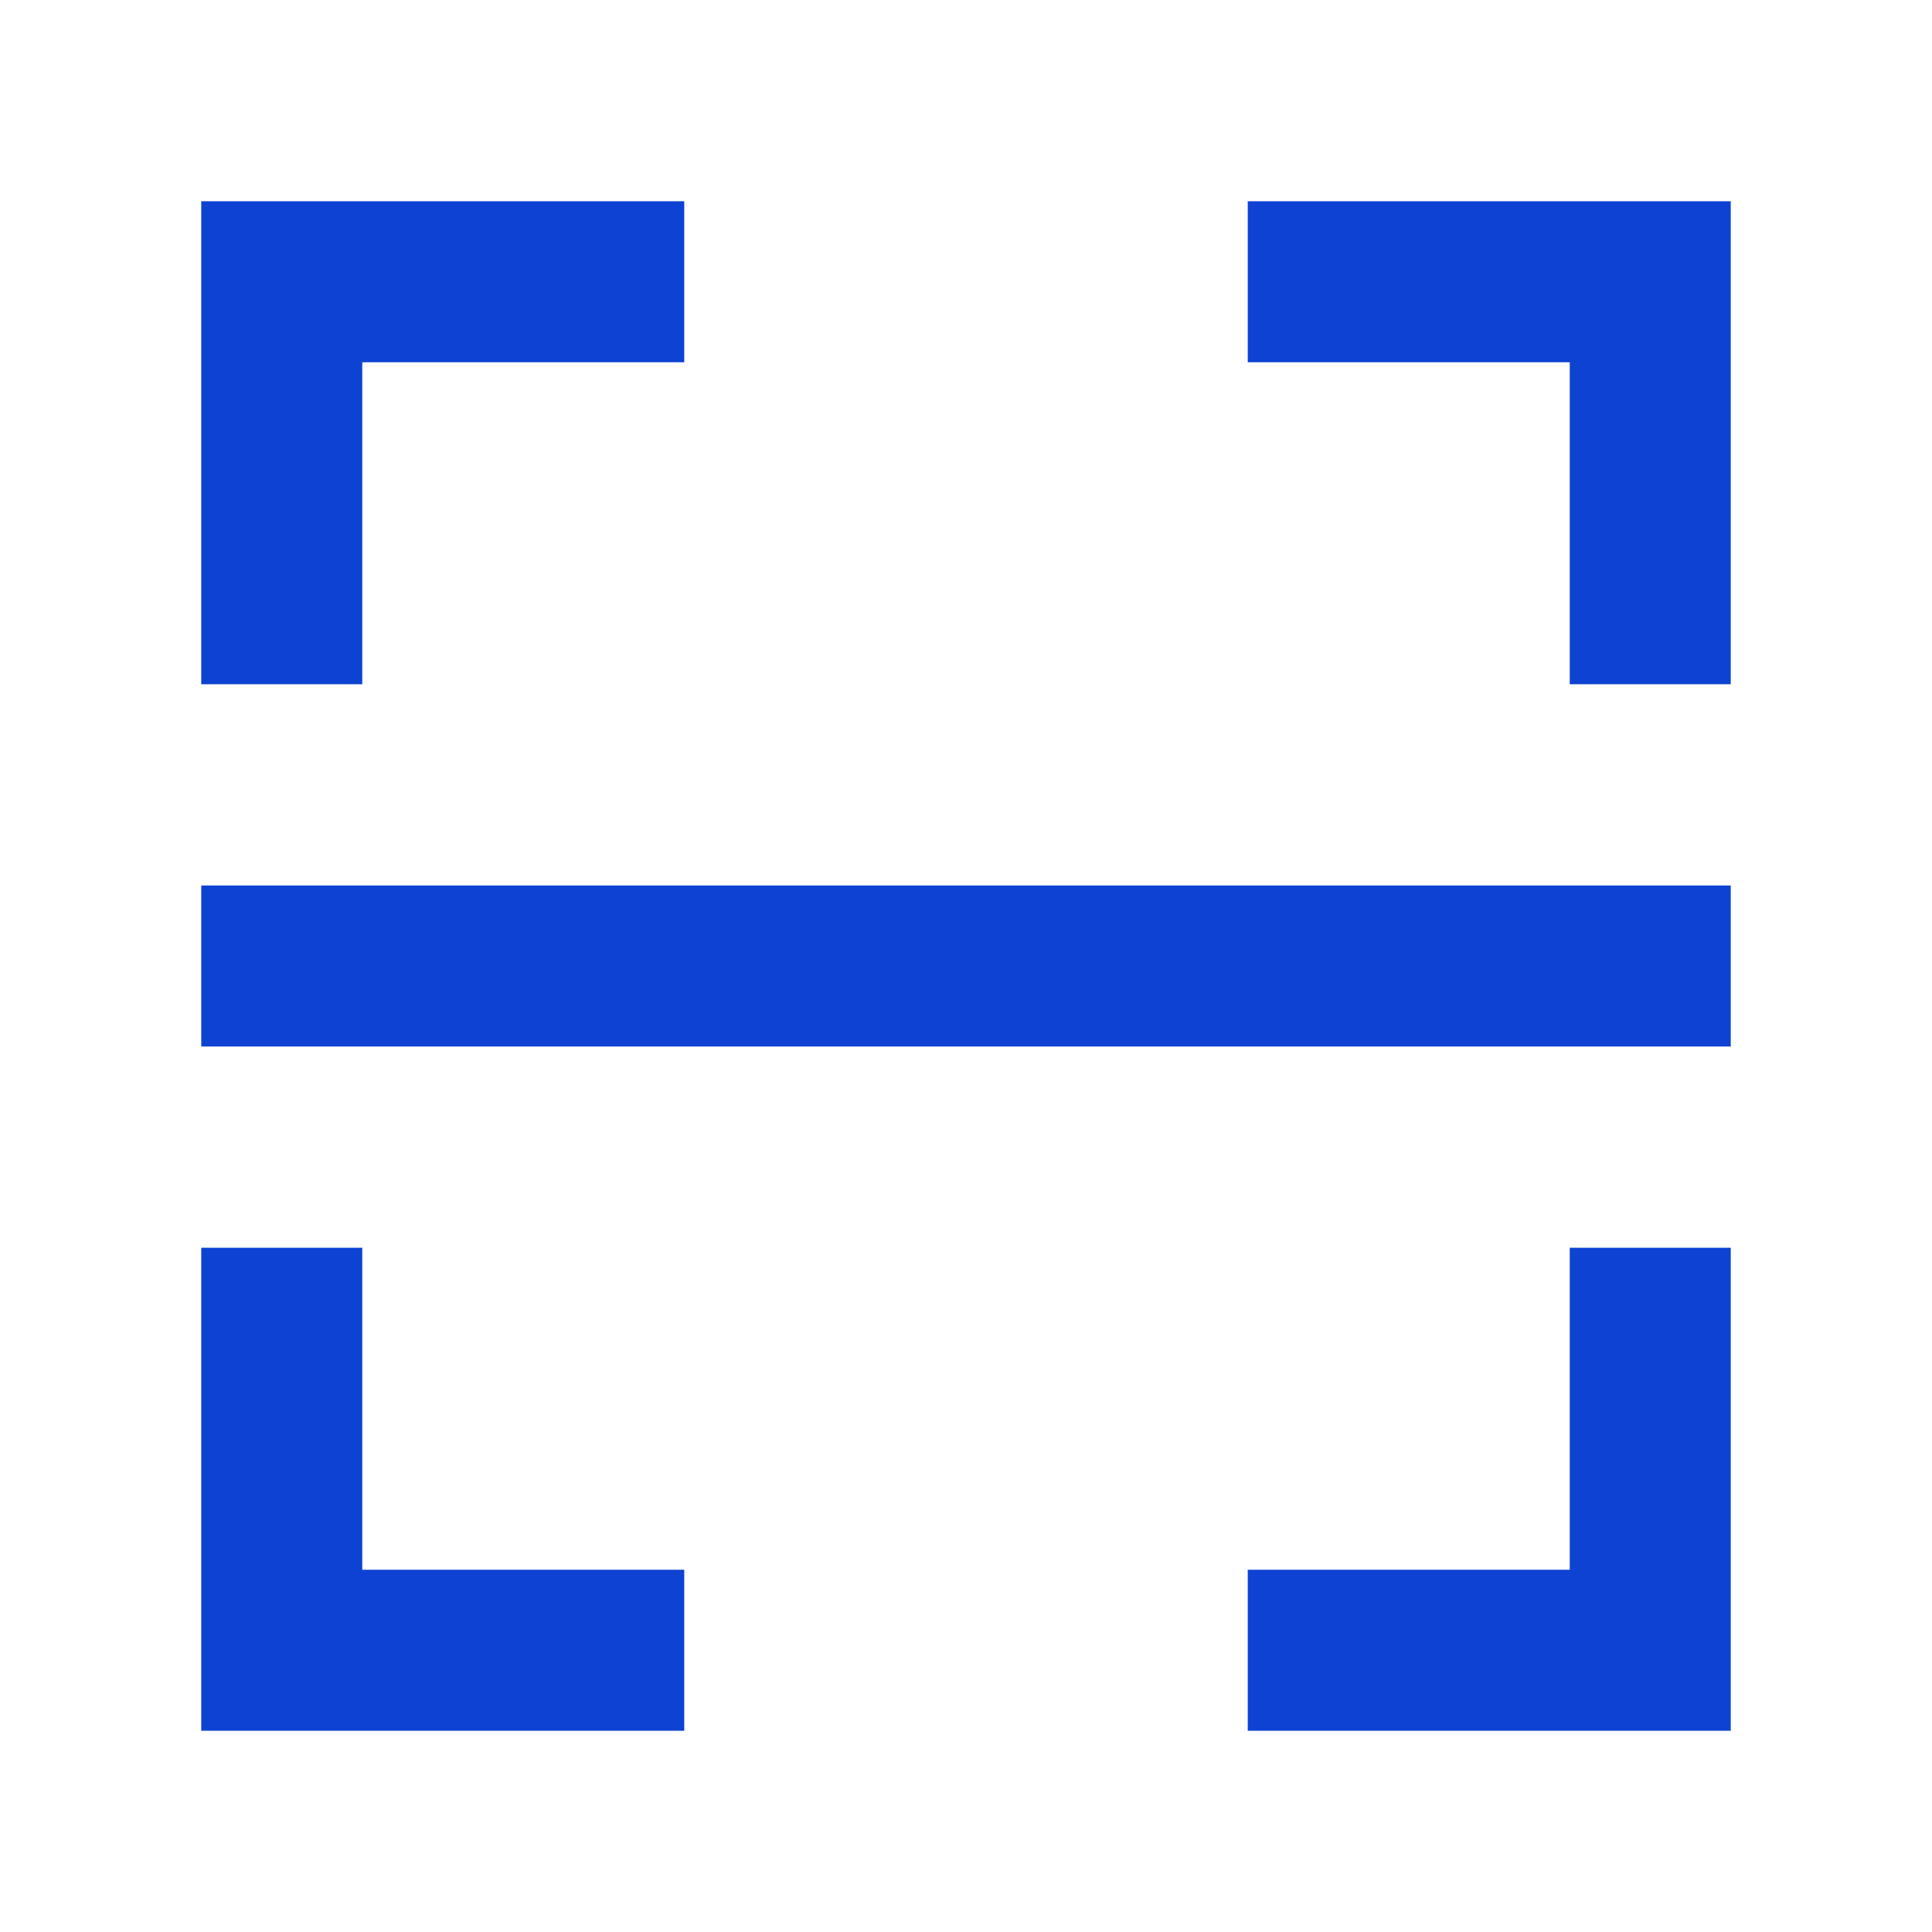 <svg width="12" height="12" viewBox="0 0 12 12" fill="none" xmlns="http://www.w3.org/2000/svg">
<g clip-path="url(#clip0_2362_1607)">
<path fill-rule="evenodd" clip-rule="evenodd" d="M1.25 1.25H4.25V2.25H2.25V4.25H1.25V1.25ZM9.75 2.25H7.75V1.25H10.75V4.25H9.75V2.25ZM10.75 6.5H1.25V5.5H10.75V6.5ZM2.25 9.75V7.75H1.25V10.75H4.25V9.75H2.25ZM9.75 9.75V7.75H10.75V10.75H7.75V9.75H9.75Z" fill="#0E42D2"/>
</g>
<defs>
<clipPath id="clip0_2362_1607">
<rect width="12" height="12" fill="white"/>
</clipPath>
</defs>
</svg>
